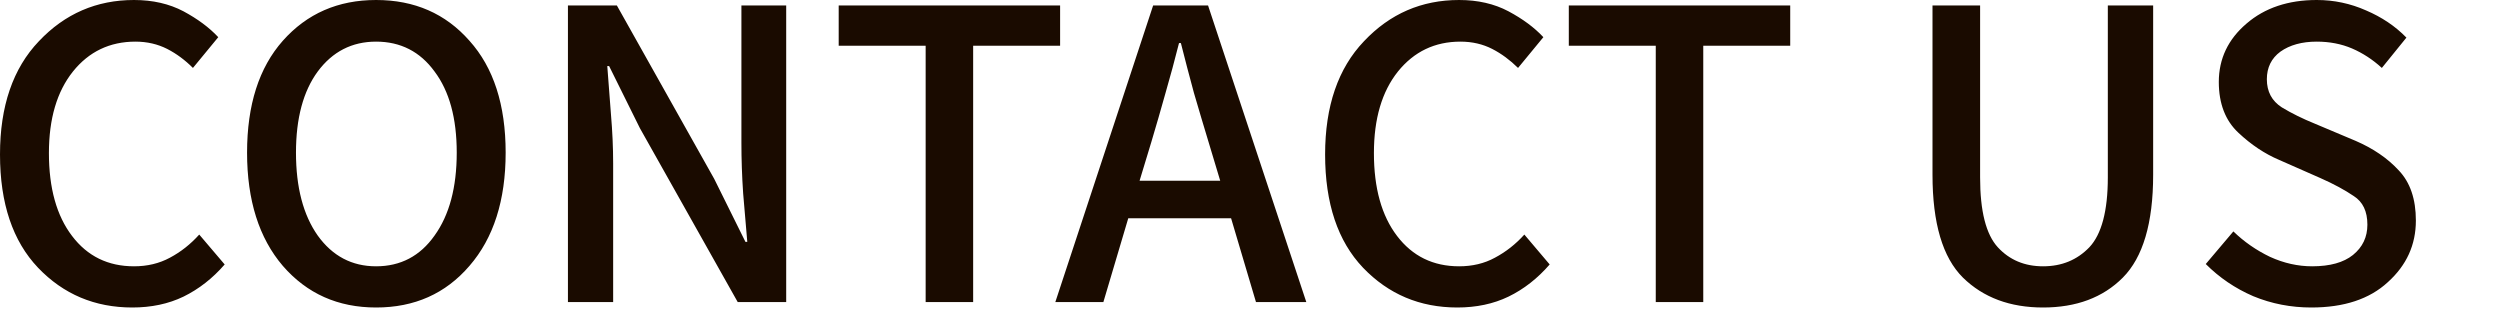 <?xml version="1.0" encoding="utf-8"?>
<svg xmlns="http://www.w3.org/2000/svg" fill="none" height="100%" overflow="visible" preserveAspectRatio="none" style="display: block;" viewBox="0 0 23 3" width="100%">
<path d="M1.217 2.829C0.872 2.829 0.583 2.707 0.35 2.463C0.117 2.218 0 1.871 0 1.421C0 0.977 0.119 0.629 0.358 0.379C0.597 0.126 0.889 0 1.233 0C1.405 0 1.557 0.035 1.688 0.104C1.818 0.174 1.925 0.253 2.008 0.342L1.775 0.625C1.703 0.553 1.624 0.494 1.538 0.45C1.451 0.406 1.354 0.383 1.246 0.383C1.01 0.383 0.818 0.475 0.671 0.658C0.524 0.842 0.45 1.092 0.45 1.408C0.45 1.731 0.521 1.985 0.663 2.171C0.804 2.357 0.994 2.45 1.233 2.45C1.355 2.45 1.465 2.424 1.563 2.371C1.663 2.318 1.753 2.247 1.833 2.158L2.067 2.433C1.956 2.561 1.829 2.66 1.688 2.729C1.549 2.796 1.392 2.829 1.217 2.829ZM3.46 2.829C3.11 2.829 2.824 2.702 2.602 2.446C2.383 2.19 2.273 1.843 2.273 1.404C2.273 0.965 2.383 0.622 2.602 0.375C2.824 0.125 3.11 0 3.46 0C3.813 0 4.099 0.125 4.319 0.375C4.541 0.622 4.652 0.965 4.652 1.404C4.652 1.843 4.541 2.19 4.319 2.446C4.099 2.702 3.813 2.829 3.46 2.829ZM3.46 2.45C3.685 2.45 3.865 2.356 3.998 2.167C4.134 1.978 4.202 1.724 4.202 1.404C4.202 1.088 4.134 0.839 3.998 0.658C3.865 0.475 3.685 0.383 3.46 0.383C3.238 0.383 3.059 0.475 2.923 0.658C2.79 0.839 2.723 1.088 2.723 1.404C2.723 1.724 2.79 1.978 2.923 2.167C3.059 2.356 3.238 2.45 3.46 2.45ZM5.225 2.779V0.05H5.675L6.571 1.646L6.858 2.225H6.875C6.864 2.086 6.851 1.938 6.837 1.779C6.826 1.618 6.821 1.463 6.821 1.313V0.05H7.233V2.779H6.787L5.887 1.179L5.604 0.608H5.587C5.598 0.75 5.609 0.899 5.621 1.054C5.634 1.207 5.641 1.357 5.641 1.504V2.779H5.225ZM8.516 2.779V0.421H7.716V0.05H9.753V0.421H8.953V2.779H8.516ZM10.593 1.304L10.484 1.663H11.226L11.118 1.304C11.073 1.157 11.029 1.007 10.984 0.854C10.943 0.701 10.902 0.549 10.864 0.396H10.847C10.808 0.551 10.766 0.706 10.722 0.858C10.68 1.008 10.637 1.157 10.593 1.304ZM11.555 2.779L11.326 2.008H10.38L10.151 2.779H9.709L10.609 0.05H11.114L12.018 2.779H11.555ZM13.407 2.829C13.063 2.829 12.774 2.707 12.54 2.463C12.307 2.218 12.191 1.871 12.191 1.421C12.191 0.977 12.31 0.629 12.549 0.379C12.788 0.126 13.079 0 13.424 0C13.596 0 13.748 0.035 13.878 0.104C14.009 0.174 14.116 0.253 14.199 0.342L13.966 0.625C13.893 0.553 13.814 0.494 13.728 0.45C13.642 0.406 13.545 0.383 13.436 0.383C13.2 0.383 13.009 0.475 12.861 0.658C12.714 0.842 12.64 1.092 12.64 1.408C12.64 1.731 12.711 1.985 12.853 2.171C12.995 2.357 13.185 2.45 13.424 2.45C13.546 2.45 13.656 2.424 13.753 2.371C13.853 2.318 13.944 2.247 14.024 2.158L14.257 2.433C14.146 2.561 14.02 2.66 13.878 2.729C13.739 2.796 13.582 2.829 13.407 2.829ZM15.233 2.779V0.421H14.433V0.05H16.47V0.421H15.67V2.779H15.233ZM18.796 2.829C18.493 2.829 18.247 2.738 18.059 2.554C17.872 2.368 17.779 2.053 17.779 1.608V0.05H18.217V1.633C18.217 1.942 18.271 2.156 18.38 2.275C18.488 2.392 18.627 2.45 18.796 2.45C18.968 2.45 19.109 2.392 19.222 2.275C19.334 2.156 19.392 1.942 19.392 1.633V0.05H19.809V1.608C19.809 2.053 19.715 2.368 19.53 2.554C19.347 2.738 19.101 2.829 18.796 2.829ZM21.264 2.829C21.078 2.829 20.899 2.795 20.73 2.725C20.563 2.653 20.418 2.554 20.293 2.429L20.547 2.129C20.645 2.224 20.757 2.302 20.884 2.363C21.011 2.421 21.141 2.45 21.272 2.45C21.436 2.45 21.561 2.415 21.647 2.346C21.736 2.274 21.78 2.181 21.78 2.067C21.78 1.944 21.738 1.857 21.655 1.804C21.574 1.749 21.472 1.693 21.347 1.638L20.968 1.471C20.836 1.415 20.711 1.332 20.593 1.221C20.474 1.11 20.413 0.954 20.413 0.754C20.413 0.54 20.499 0.361 20.668 0.217C20.836 0.072 21.053 0 21.314 0C21.472 0 21.624 0.032 21.768 0.096C21.911 0.157 22.036 0.24 22.139 0.346L21.913 0.625C21.828 0.547 21.736 0.488 21.639 0.446C21.541 0.404 21.432 0.383 21.314 0.383C21.178 0.383 21.066 0.414 20.98 0.475C20.897 0.536 20.855 0.621 20.855 0.729C20.855 0.843 20.901 0.929 20.993 0.988C21.084 1.043 21.186 1.093 21.297 1.138L21.672 1.296C21.832 1.365 21.966 1.456 22.068 1.567C22.174 1.678 22.226 1.832 22.226 2.029C22.226 2.252 22.141 2.44 21.968 2.596C21.799 2.752 21.564 2.829 21.264 2.829Z" fill="#1A0B00" id="Vector"/>
</svg>